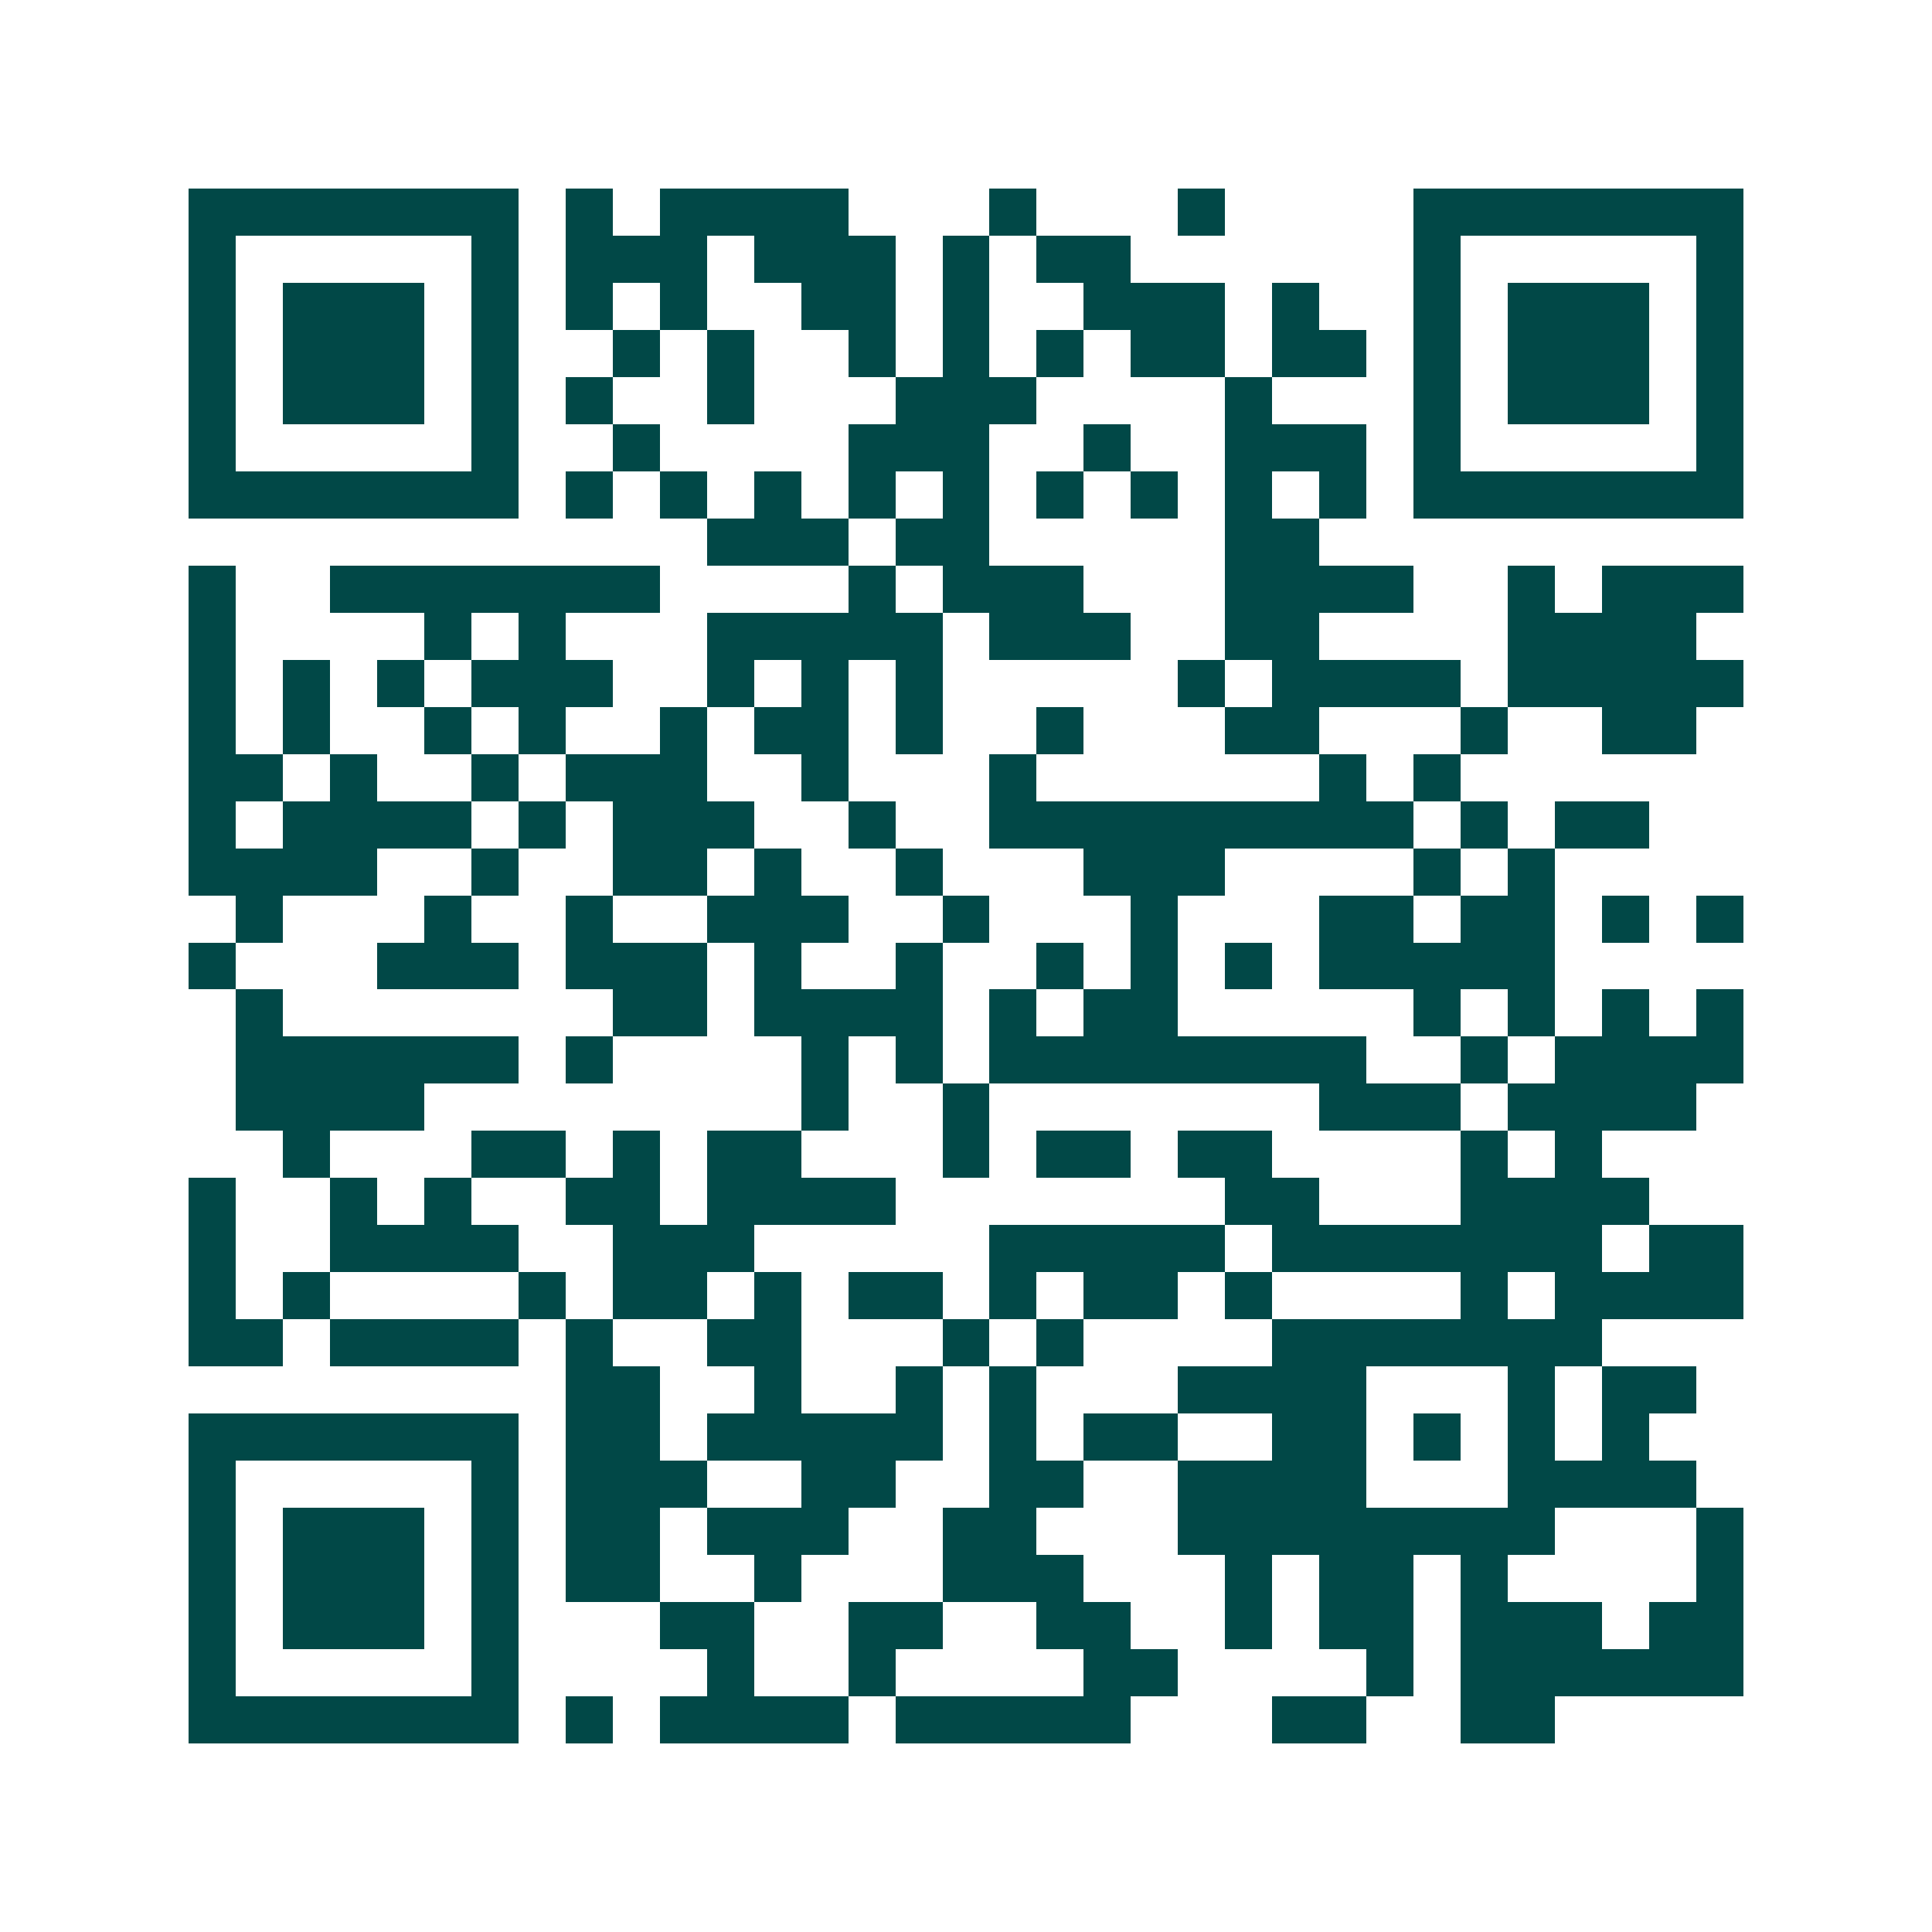 <svg xmlns="http://www.w3.org/2000/svg" width="200" height="200" viewBox="0 0 41 41" shape-rendering="crispEdges"><path fill="#ffffff" d="M0 0h41v41H0z"/><path stroke="#014847" d="M4 4.5h7m1 0h1m1 0h4m3 0h1m3 0h1m4 0h7M4 5.5h1m5 0h1m1 0h3m1 0h3m1 0h1m1 0h2m6 0h1m5 0h1M4 6.5h1m1 0h3m1 0h1m1 0h1m1 0h1m2 0h2m1 0h1m2 0h3m1 0h1m2 0h1m1 0h3m1 0h1M4 7.5h1m1 0h3m1 0h1m2 0h1m1 0h1m2 0h1m1 0h1m1 0h1m1 0h2m1 0h2m1 0h1m1 0h3m1 0h1M4 8.5h1m1 0h3m1 0h1m1 0h1m2 0h1m3 0h3m4 0h1m3 0h1m1 0h3m1 0h1M4 9.5h1m5 0h1m2 0h1m4 0h3m2 0h1m2 0h3m1 0h1m5 0h1M4 10.5h7m1 0h1m1 0h1m1 0h1m1 0h1m1 0h1m1 0h1m1 0h1m1 0h1m1 0h1m1 0h7M15 11.5h3m1 0h2m5 0h2M4 12.5h1m2 0h7m4 0h1m1 0h3m3 0h4m2 0h1m1 0h3M4 13.5h1m4 0h1m1 0h1m3 0h5m1 0h3m2 0h2m4 0h4M4 14.5h1m1 0h1m1 0h1m1 0h3m2 0h1m1 0h1m1 0h1m5 0h1m1 0h4m1 0h5M4 15.5h1m1 0h1m2 0h1m1 0h1m2 0h1m1 0h2m1 0h1m2 0h1m3 0h2m3 0h1m2 0h2M4 16.5h2m1 0h1m2 0h1m1 0h3m2 0h1m3 0h1m6 0h1m1 0h1M4 17.5h1m1 0h4m1 0h1m1 0h3m2 0h1m2 0h9m1 0h1m1 0h2M4 18.5h4m2 0h1m2 0h2m1 0h1m2 0h1m3 0h3m4 0h1m1 0h1M5 19.5h1m3 0h1m2 0h1m2 0h3m2 0h1m3 0h1m3 0h2m1 0h2m1 0h1m1 0h1M4 20.5h1m3 0h3m1 0h3m1 0h1m2 0h1m2 0h1m1 0h1m1 0h1m1 0h5M5 21.5h1m7 0h2m1 0h4m1 0h1m1 0h2m5 0h1m1 0h1m1 0h1m1 0h1M5 22.5h6m1 0h1m4 0h1m1 0h1m1 0h8m2 0h1m1 0h4M5 23.5h4m8 0h1m2 0h1m7 0h3m1 0h4M6 24.5h1m3 0h2m1 0h1m1 0h2m3 0h1m1 0h2m1 0h2m4 0h1m1 0h1M4 25.5h1m2 0h1m1 0h1m2 0h2m1 0h4m7 0h2m3 0h4M4 26.5h1m2 0h4m2 0h3m5 0h5m1 0h7m1 0h2M4 27.5h1m1 0h1m4 0h1m1 0h2m1 0h1m1 0h2m1 0h1m1 0h2m1 0h1m4 0h1m1 0h4M4 28.5h2m1 0h4m1 0h1m2 0h2m3 0h1m1 0h1m4 0h7M12 29.5h2m2 0h1m2 0h1m1 0h1m3 0h4m3 0h1m1 0h2M4 30.5h7m1 0h2m1 0h5m1 0h1m1 0h2m2 0h2m1 0h1m1 0h1m1 0h1M4 31.5h1m5 0h1m1 0h3m2 0h2m2 0h2m2 0h4m3 0h4M4 32.5h1m1 0h3m1 0h1m1 0h2m1 0h3m2 0h2m3 0h8m3 0h1M4 33.5h1m1 0h3m1 0h1m1 0h2m2 0h1m3 0h3m3 0h1m1 0h2m1 0h1m4 0h1M4 34.5h1m1 0h3m1 0h1m3 0h2m2 0h2m2 0h2m2 0h1m1 0h2m1 0h3m1 0h2M4 35.5h1m5 0h1m4 0h1m2 0h1m4 0h2m4 0h1m1 0h6M4 36.5h7m1 0h1m1 0h4m1 0h5m3 0h2m2 0h2"/></svg>
